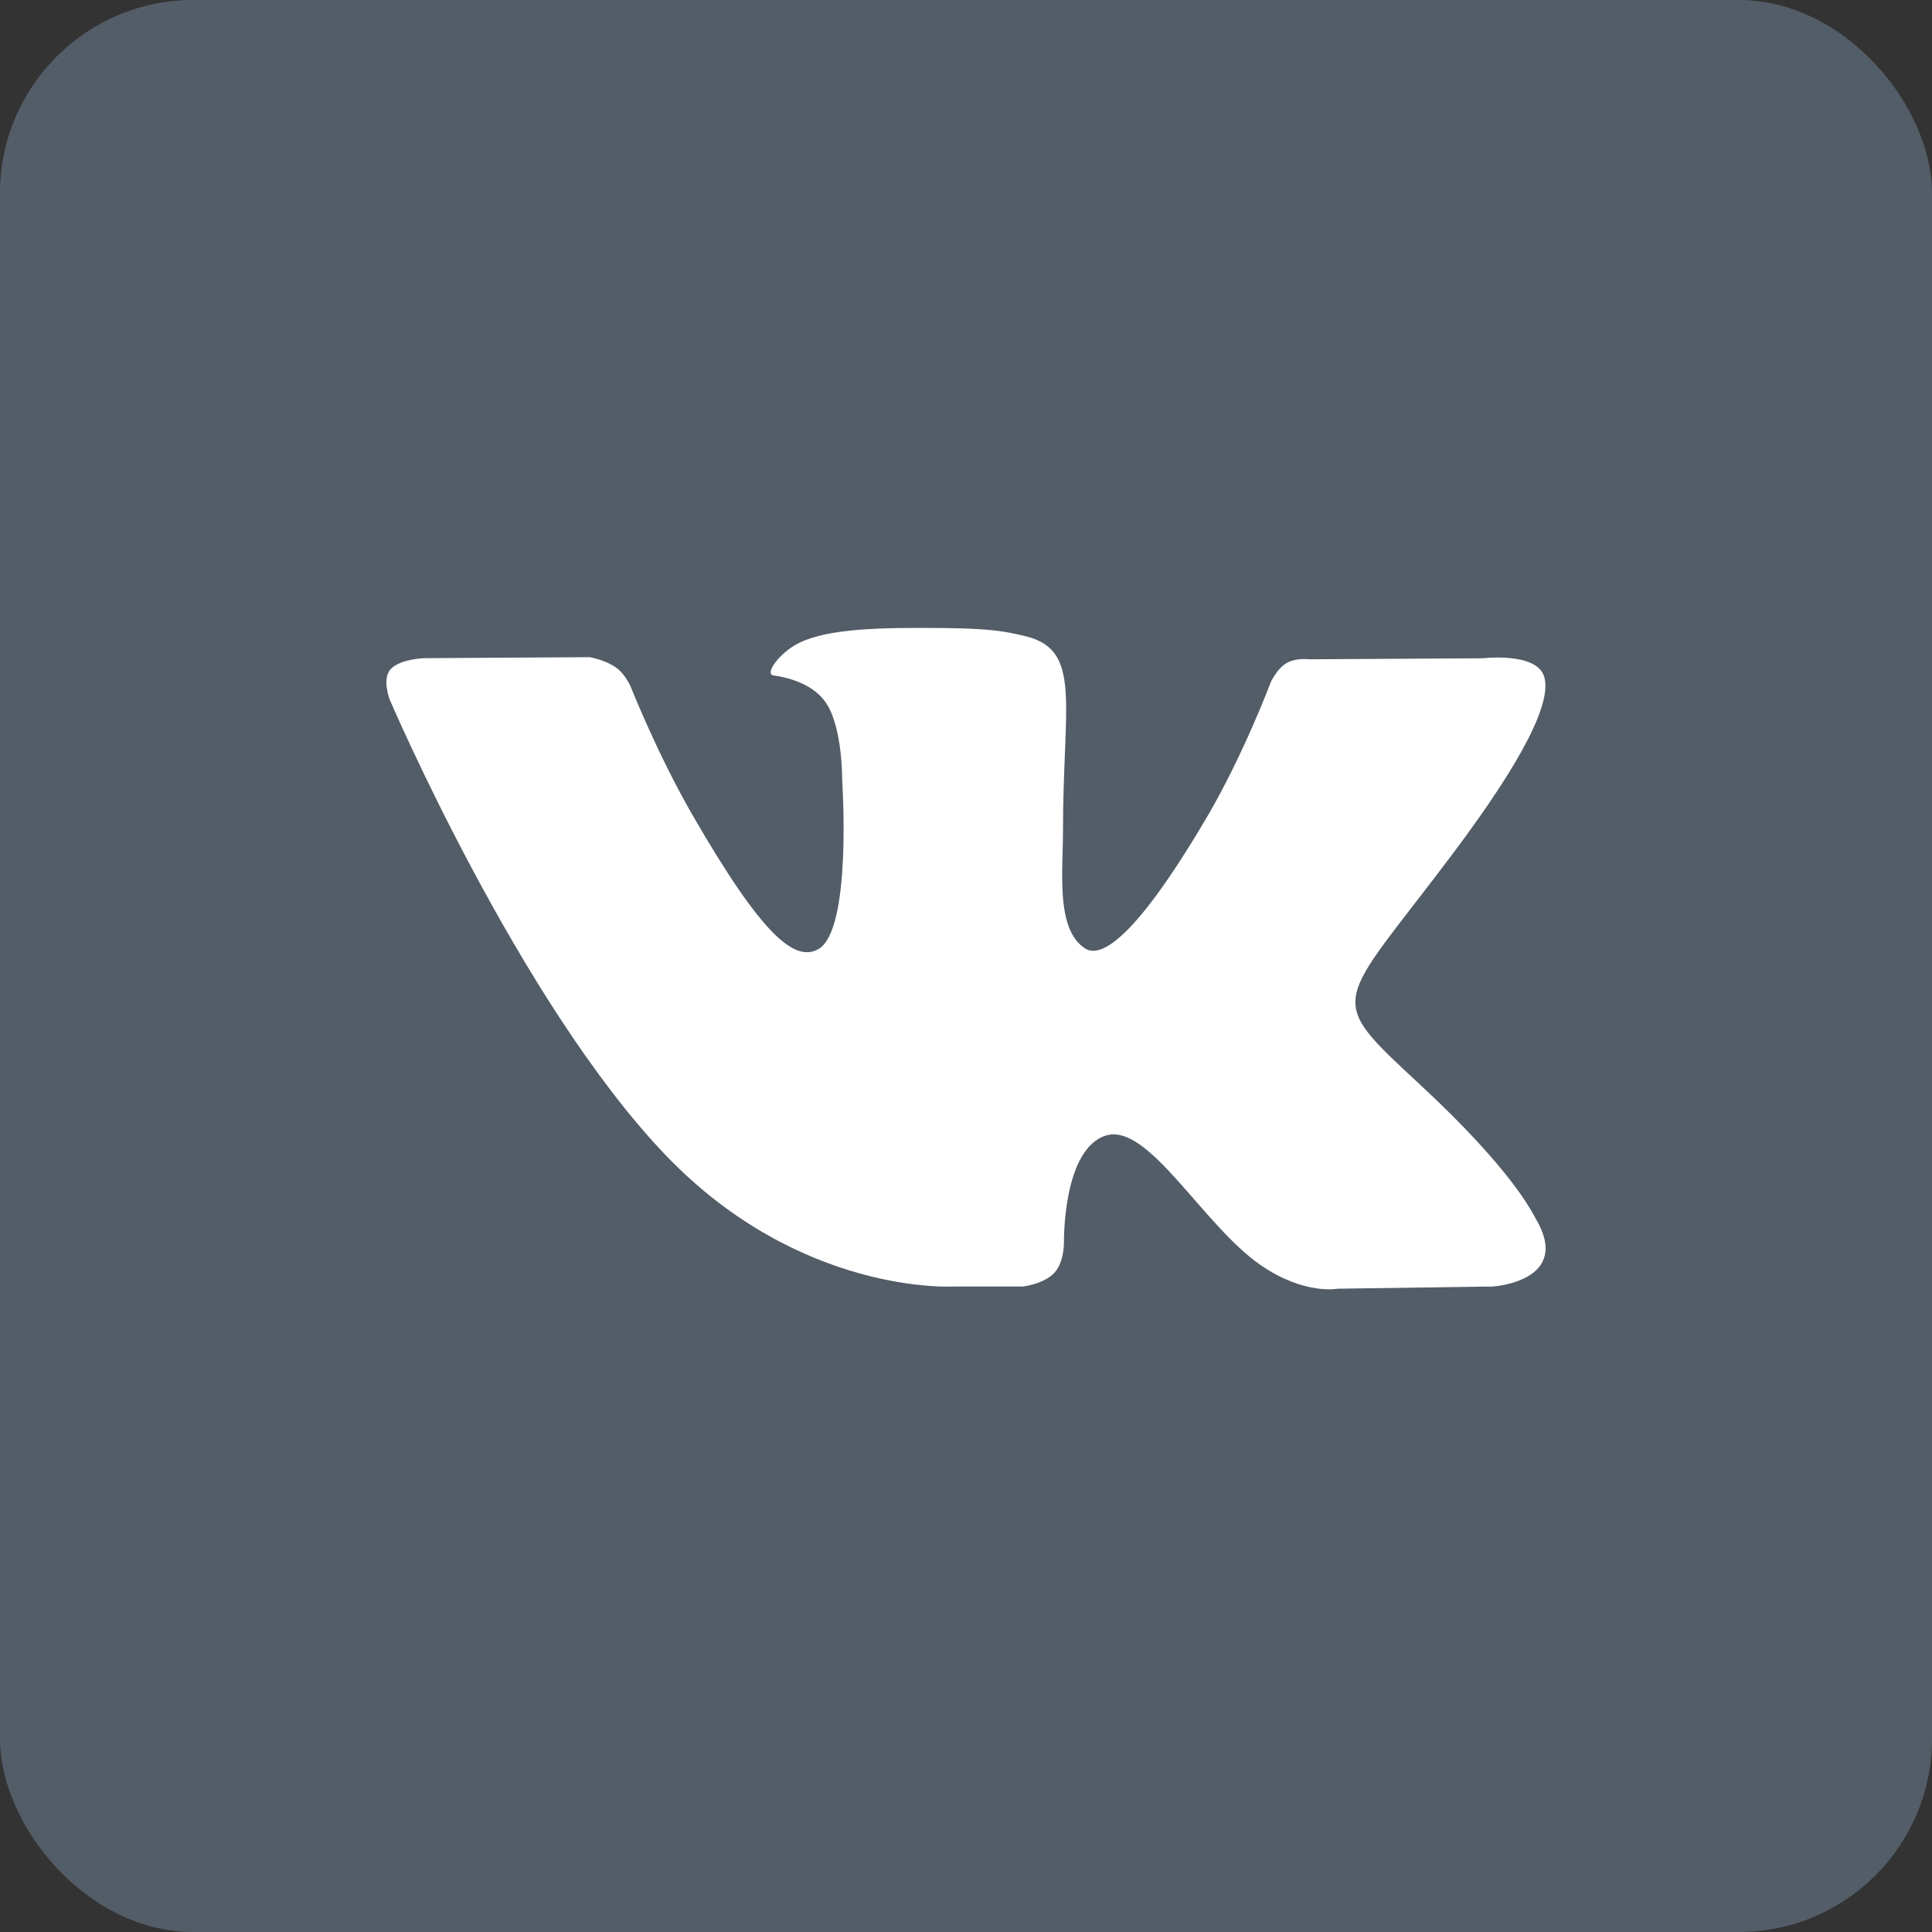 <?xml version="1.0" encoding="UTF-8"?> <svg xmlns="http://www.w3.org/2000/svg" width="40" height="40" viewBox="0 0 40 40" fill="none"><rect x="0" y="0" width="40" height="40" fill="#333333" stroke="none"/> <g clip-path="url(#clip0_394_53)"> <rect width="40" height="40" rx="4" fill="#535D68"></rect> <path d="M31.786 25.214C31.722 25.106 31.323 24.239 29.402 22.457C27.392 20.591 27.662 20.894 30.084 17.667C31.558 15.702 32.148 14.502 31.963 13.989C31.788 13.5 30.703 13.629 30.703 13.629L27.097 13.65C27.097 13.65 26.83 13.614 26.63 13.732C26.437 13.849 26.312 14.119 26.312 14.119C26.312 14.119 25.741 15.64 24.979 16.933C23.372 19.662 22.728 19.806 22.466 19.637C21.855 19.242 22.008 18.049 22.008 17.203C22.008 14.559 22.409 13.456 21.227 13.171C20.834 13.077 20.546 13.014 19.542 13.003C18.255 12.99 17.165 13.008 16.548 13.309C16.137 13.51 15.82 13.959 16.014 13.984C16.252 14.016 16.793 14.13 17.079 14.52C17.45 15.022 17.436 16.153 17.436 16.153C17.436 16.153 17.649 19.266 16.939 19.653C16.452 19.919 15.784 19.377 14.352 16.9C13.618 15.633 13.063 14.23 13.063 14.23C13.063 14.23 12.957 13.969 12.766 13.83C12.535 13.66 12.211 13.606 12.211 13.606L8.782 13.627C8.782 13.627 8.267 13.642 8.078 13.866C7.91 14.065 8.065 14.476 8.065 14.476C8.065 14.476 10.75 20.757 13.789 23.924C16.578 26.827 19.743 26.636 19.743 26.636H21.177C21.177 26.636 21.611 26.588 21.831 26.35C22.035 26.131 22.028 25.72 22.028 25.72C22.028 25.72 21.999 23.795 22.893 23.511C23.774 23.232 24.905 25.372 26.104 26.195C27.01 26.818 27.698 26.681 27.698 26.681L30.904 26.636C30.904 26.636 32.581 26.533 31.786 25.214Z" fill="white"></path> </g> <defs> <clipPath id="clip0_394_53"> <rect width="40" height="40" fill="white"></rect> </clipPath> </defs> </svg> 